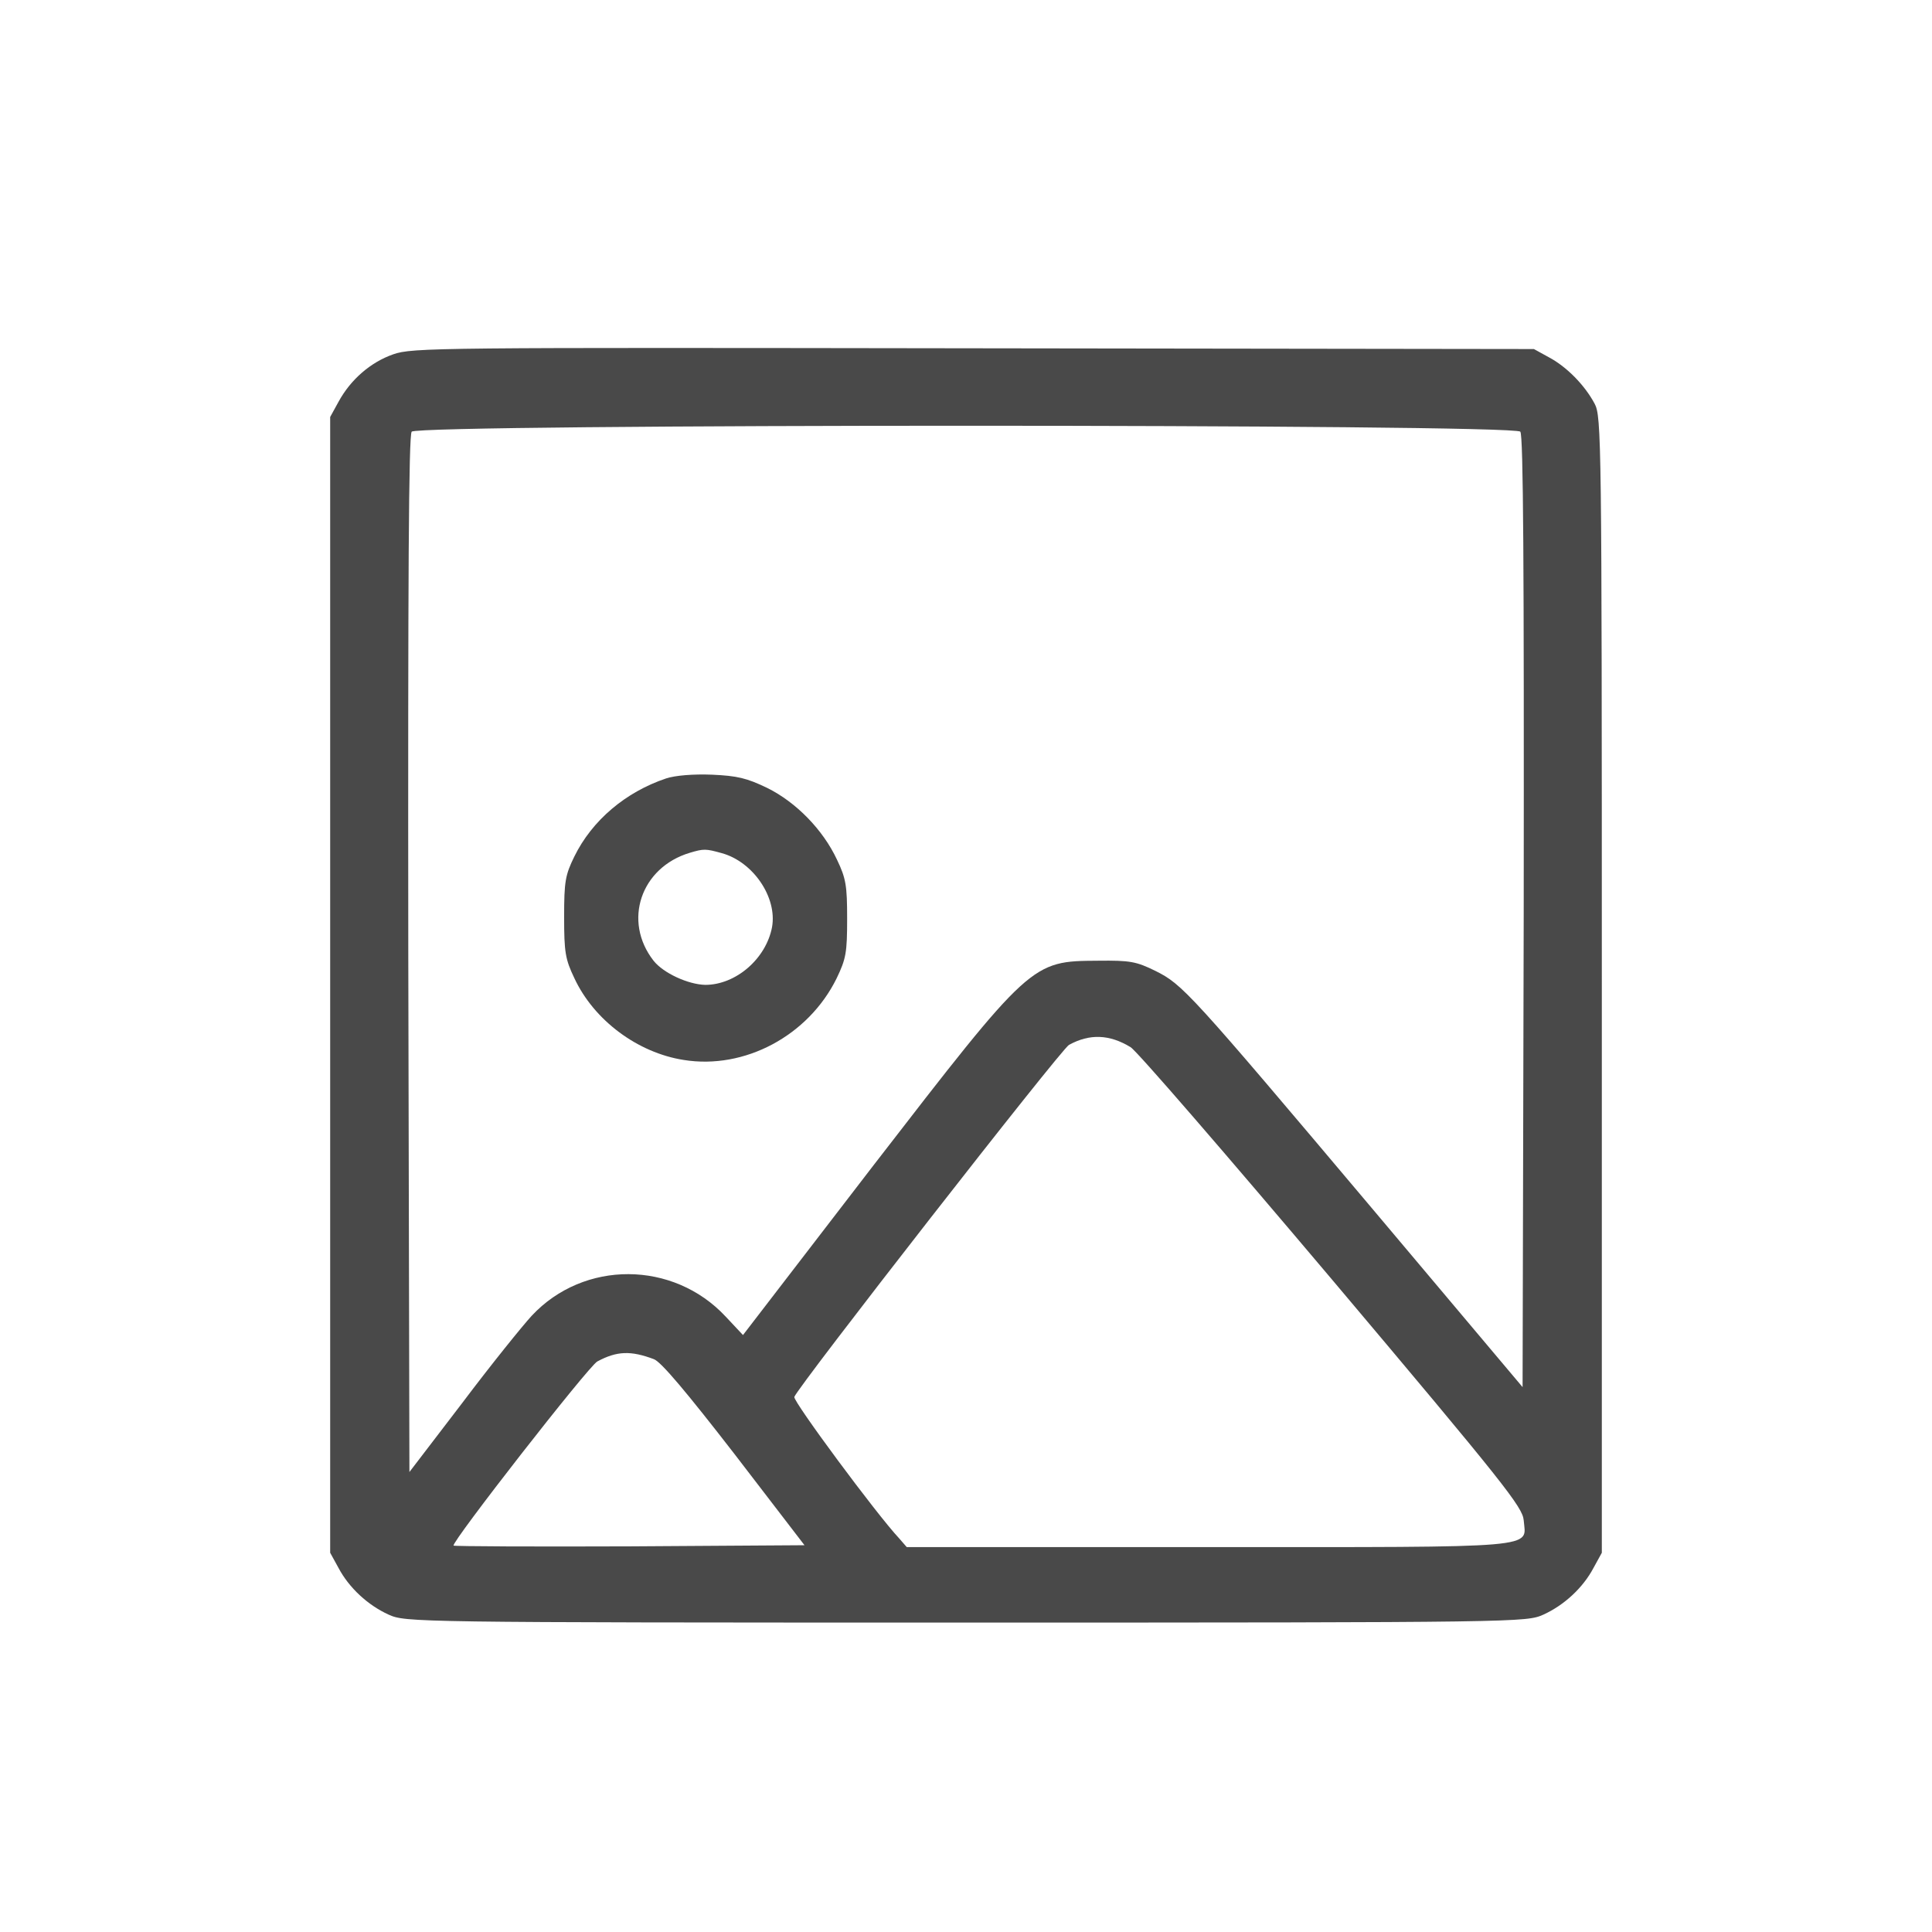 <?xml version="1.0" standalone="no"?>
<!DOCTYPE svg PUBLIC "-//W3C//DTD SVG 20010904//EN"
 "http://www.w3.org/TR/2001/REC-SVG-20010904/DTD/svg10.dtd">
<svg version="1.0" xmlns="http://www.w3.org/2000/svg"
 width="512pt" height="512pt" viewBox="0 0 512 512"
 preserveAspectRatio="xMidYMid meet">

<g transform="translate(0,512) scale(0.1,-0.1)"
fill="#494949" stroke="none">
<path d="M1042 4181 c-60 -21 -113 -67 -145 -126 l-22 -40 0 -1505 0 -1505 22
-40 c28 -53 78 -99 133 -124 45 -20 58 -21 1530 -21 1472 0 1485 1 1530 21 55
25 105 71 133 124 l22 40 0 1505 c0 1449 -1 1506 -19 1540 -26 49 -74 98 -121
123 l-40 22 -1485 2 c-1421 2 -1487 2 -1538 -16z m2987 -205 c8 -10 10 -350 9
-1272 l-3 -1260 -395 469 c-489 580 -506 598 -578 634 -51 25 -67 28 -152 27
-177 -1 -177 -1 -595 -542 l-346 -450 -46 49 c-139 149 -376 150 -514 2 -24
-26 -108 -130 -184 -231 l-140 -183 -3 1372 c-1 1006 1 1375 9 1385 17 21
2921 21 2938 0z m-1033 -1631 c16 -9 256 -287 534 -616 458 -543 505 -603 508
-638 6 -75 57 -71 -838 -71 l-797 0 -20 23 c-60 64 -282 364 -278 375 10 28
708 923 728 933 55 30 107 28 163 -6z m-1263 -827 c19 -7 87 -88 214 -252
l185 -241 -462 -3 c-255 -1 -465 0 -468 2 -7 8 358 476 381 488 52 28 89 29
150 6z"/>
<path d="M1765 3057 c-107 -36 -196 -111 -243 -207 -24 -49 -27 -66 -27 -160
0 -93 3 -112 27 -162 52 -112 168 -198 290 -217 161 -26 330 64 405 216 25 52
28 68 28 158 0 88 -3 107 -27 157 -37 79 -108 152 -185 190 -54 26 -79 32
-146 35 -50 2 -98 -2 -122 -10z m148 -198 c83 -23 147 -117 133 -196 -16 -84
-96 -153 -177 -153 -45 1 -111 31 -137 64 -82 105 -34 247 96 286 37 11 42 11
85 -1z"/>
</g>
</svg>
